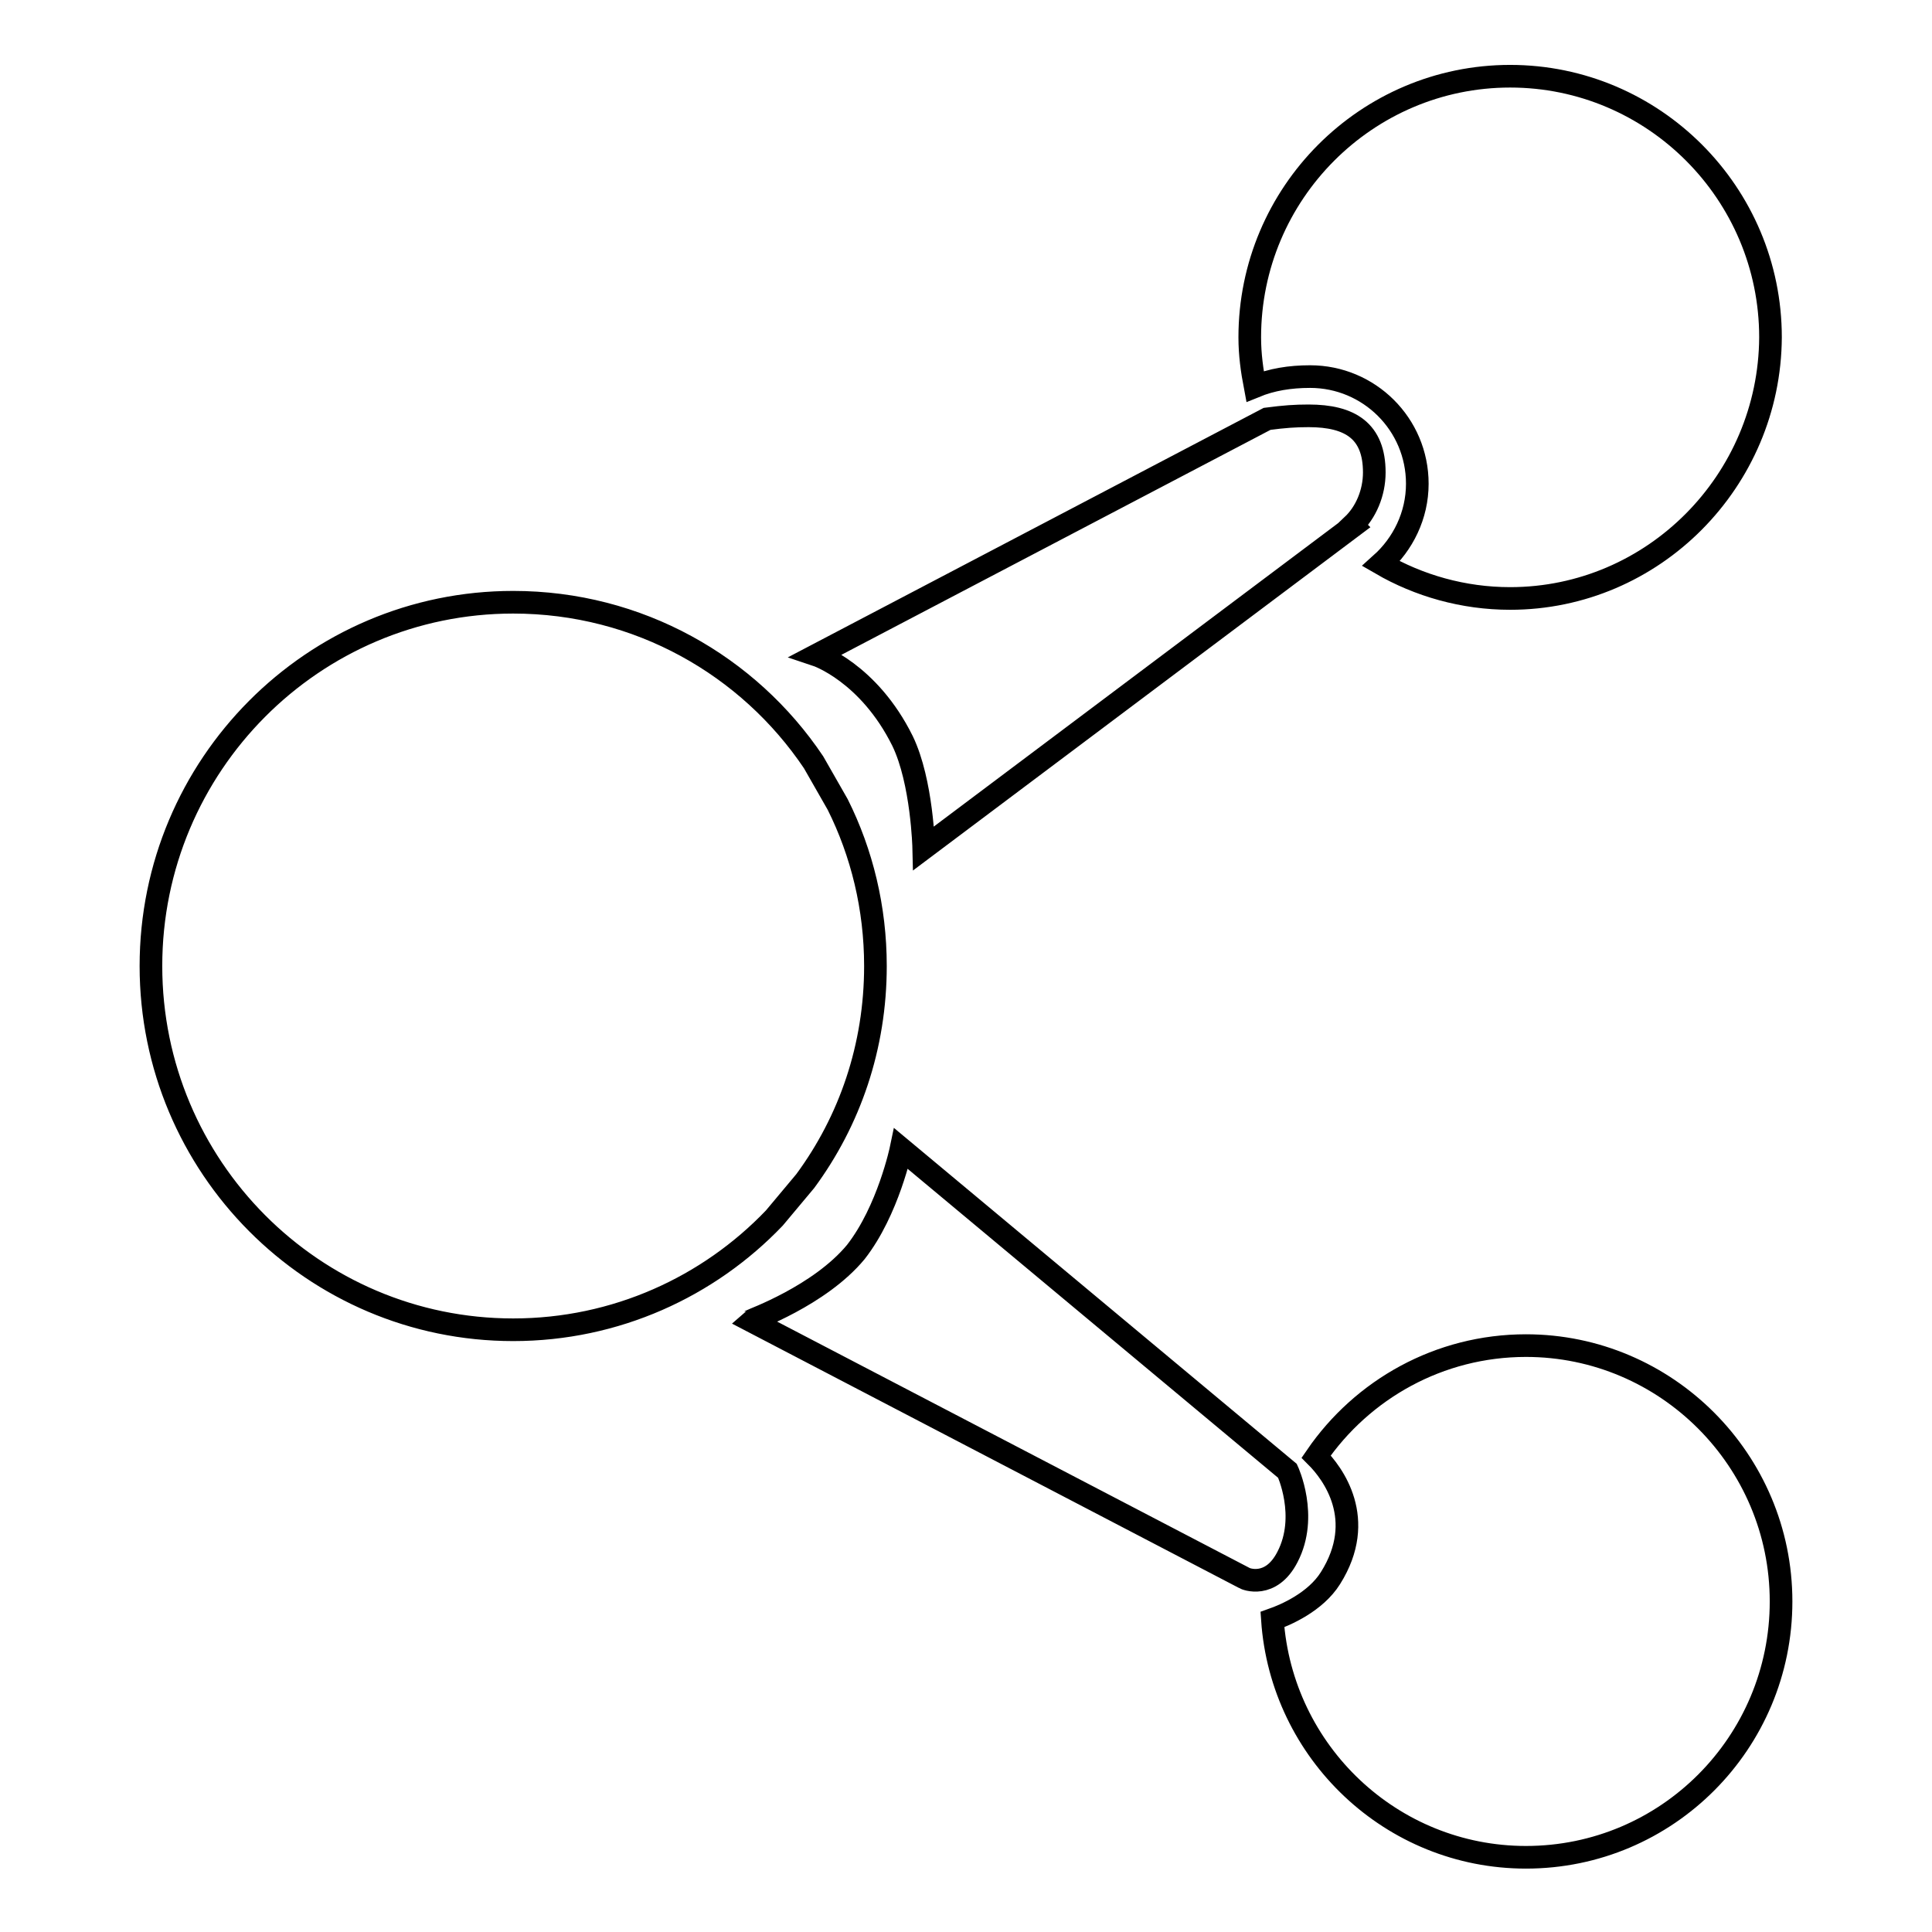 <?xml version="1.0" encoding="utf-8"?>
<!-- Svg Vector Icons : http://www.onlinewebfonts.com/icon -->
<!DOCTYPE svg PUBLIC "-//W3C//DTD SVG 1.1//EN" "http://www.w3.org/Graphics/SVG/1.1/DTD/svg11.dtd">
<svg version="1.1" xmlns="http://www.w3.org/2000/svg" xmlns:xlink="http://www.w3.org/1999/xlink" x="0px" y="0px" viewBox="0 0 256 256" enable-background="new 0 0 256 256" xml:space="preserve">
<g><g><path stroke-width="3" fill-opacity="0" stroke="#000000"  d="M200.1,79.3c-6.2,0-12.1-1.7-17.1-4.6c2.9-2.6,4.8-6.4,4.8-10.6c0-7.9-6.4-14.2-14.2-14.2c-2.7,0-5.1,0.4-7.3,1.3c-0.4-2.1-0.7-4.2-0.7-6.5c0-19.1,15.5-34.6,34.5-34.6s34.5,15.5,34.5,34.6C234.5,63.7,219.1,79.3,200.1,79.3L200.1,79.3z M173.4,55.1c5.5,0,8.7,2,8.7,7.5c0,2.7-1.1,5.3-2.9,7c0,0,0,0,0.1,0.1l-56.9,42.7c0,0-0.2-8.8-2.8-14.2c-4.5-9.1-11.4-11.4-11.4-11.4l59.7-31.3C170.2,55.2,171.6,55.1,173.4,55.1L173.4,55.1z M111,106.6c3.2,6.4,5,13.7,5,21.4c0,10.7-3.4,20.5-9.3,28.5l-4.1,4.9c-8.7,9.1-21,14.8-34.6,14.8c-26.5,0-48-21.6-48-48.2c0-26.6,21.5-48.2,48-48.2c16.6,0,31.2,8.4,39.8,21.2L111,106.6L111,106.6z M113.4,165.9c4.3-5.5,6-13.7,6-13.7l51.2,42.7c0,0,2.8,6,0,11.4c-2.2,4.3-5.6,2.9-5.7,2.8l-65.4-34.1C99.6,174.9,108.6,171.7,113.4,165.9L113.4,165.9z M176.3,209.1c4.9-7.8,0.3-13.9-1.9-16.1c6.1-8.9,16.3-14.7,27.8-14.7c18.6,0,33.8,15.2,33.8,33.9c0,18.7-15.1,33.9-33.8,33.9c-17.8,0-32.4-13.9-33.6-31.5C170.3,214,174.3,212.3,176.3,209.1L176.3,209.1z"/></g></g>
</svg>